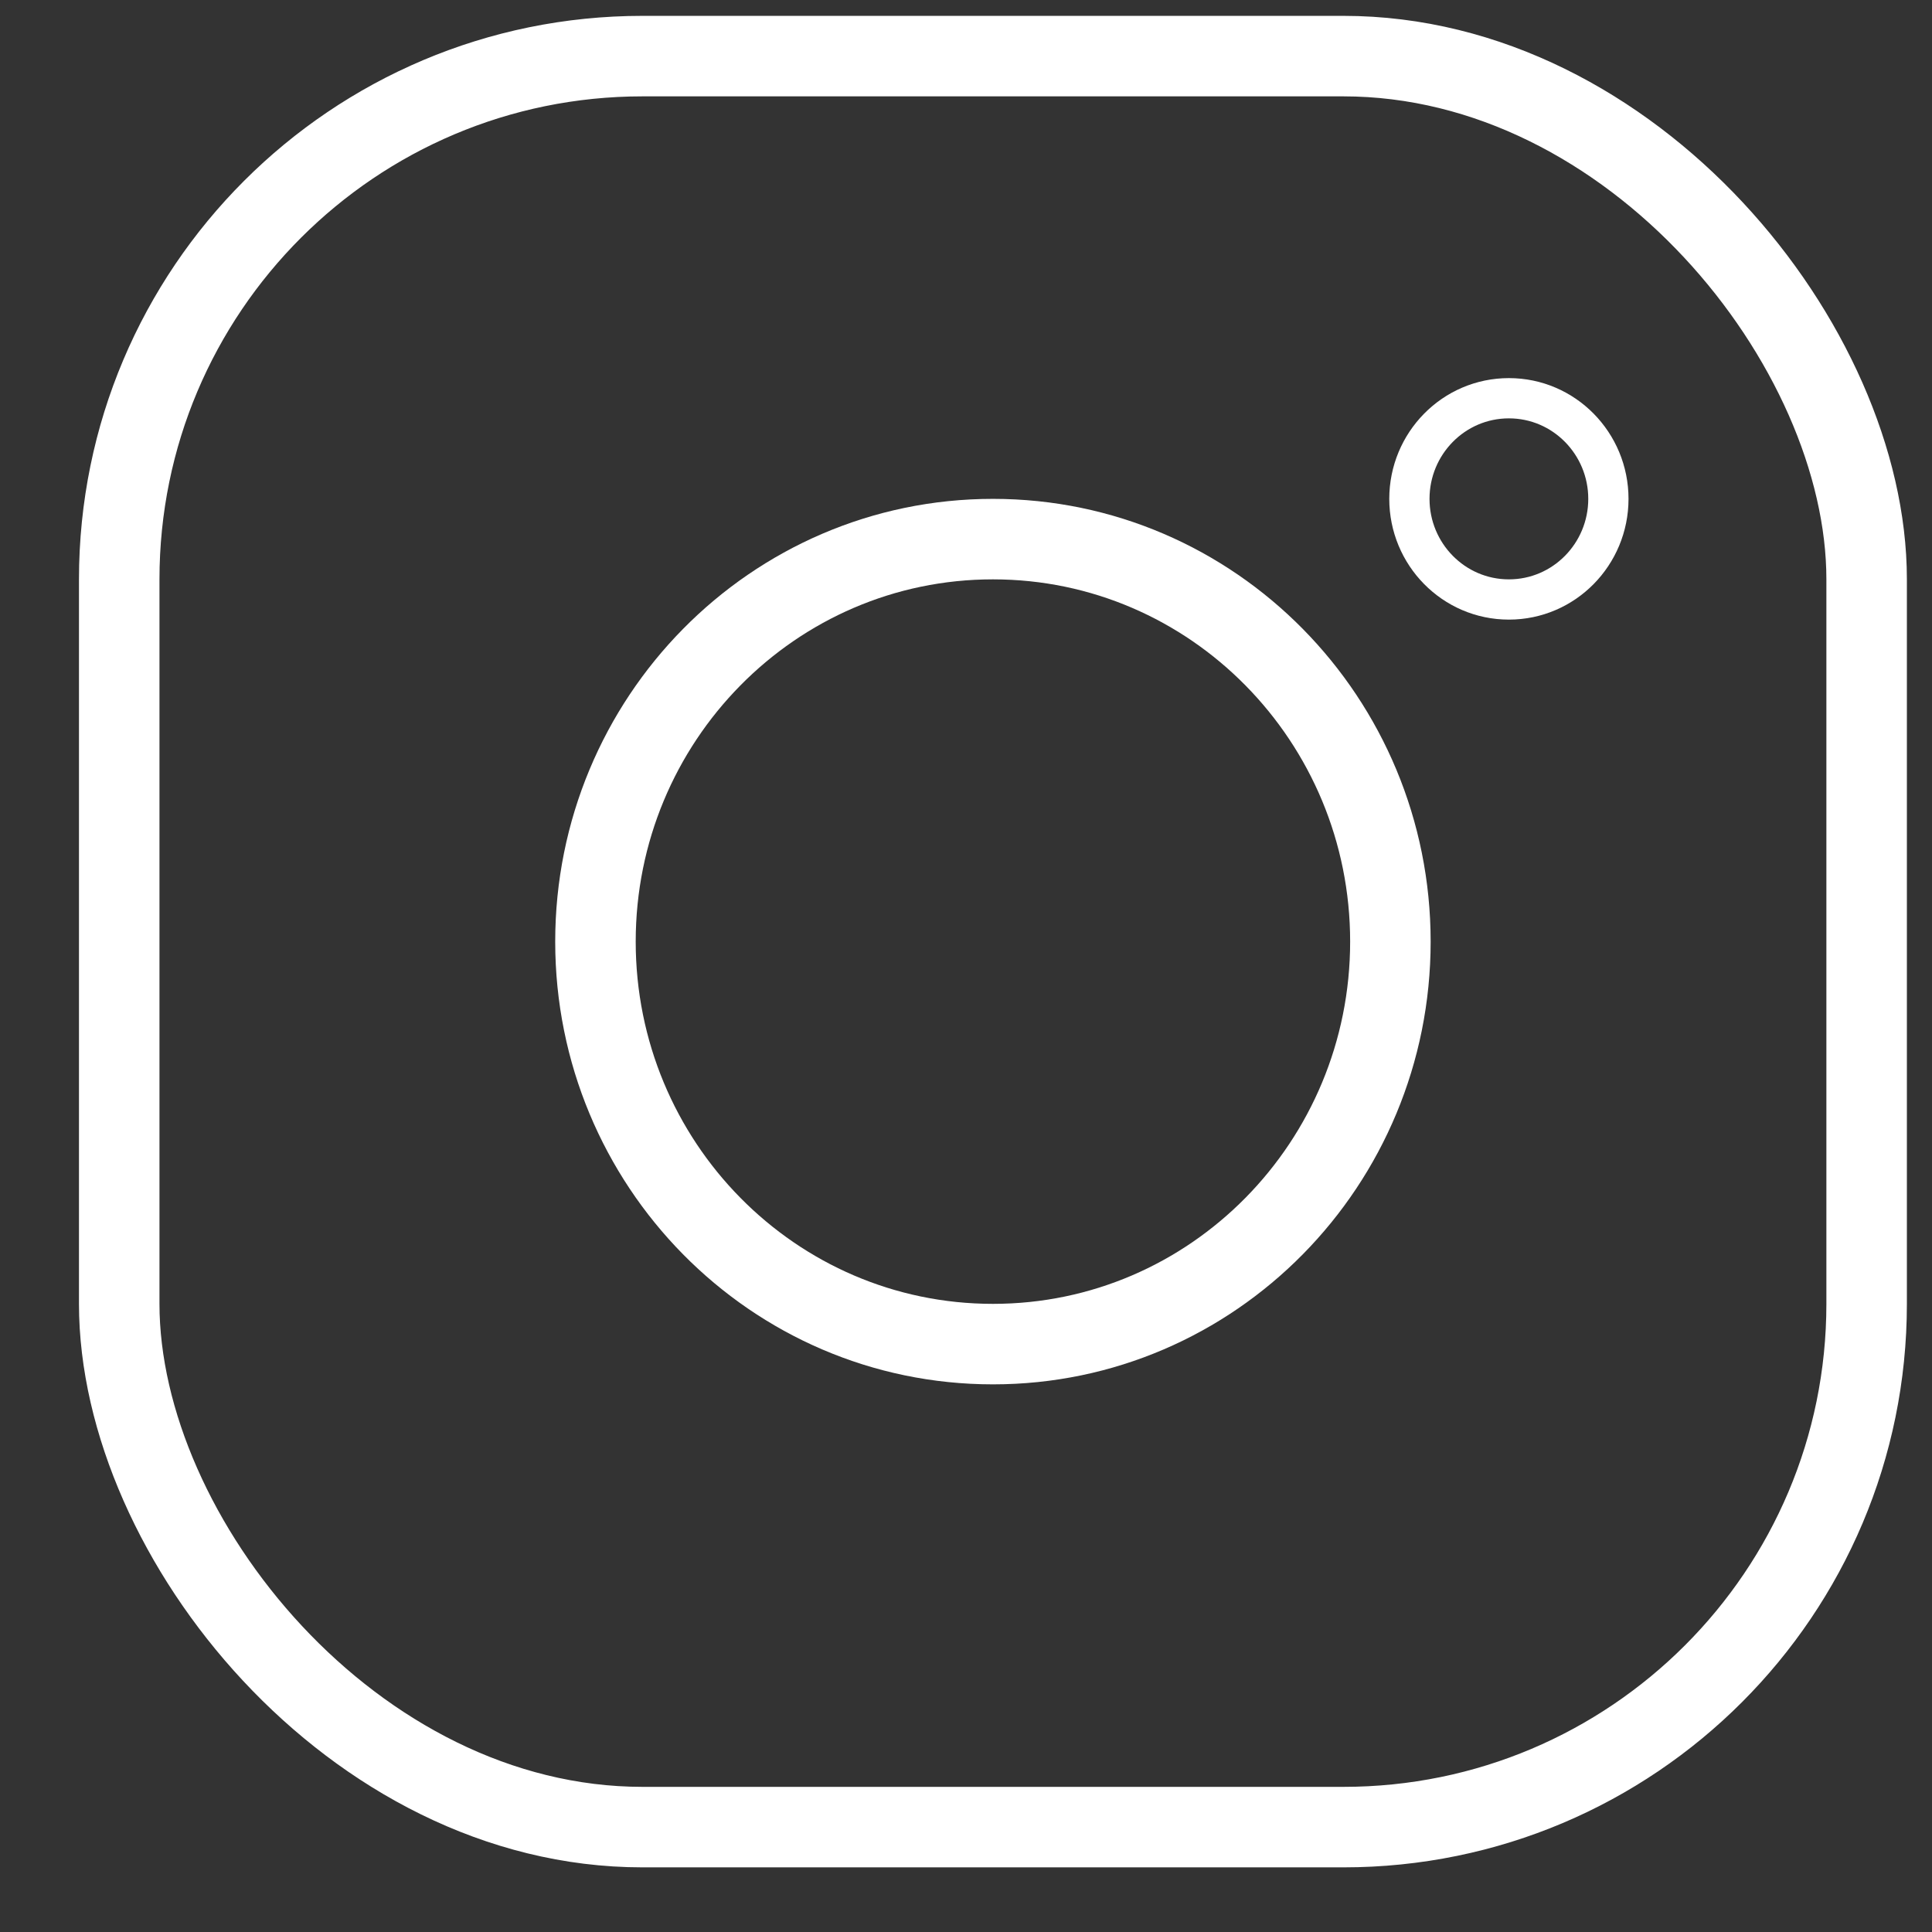 <svg width="24" height="24" viewBox="0 0 24 24" fill="none" xmlns="http://www.w3.org/2000/svg">
<rect x="0" y="0" width="24" height="24" fill="#333333" stroke="none"/>
<rect x="1.481" y="0.697" width="21.707" height="22" rx="6.5" stroke="white" stroke-linecap="round" stroke-linejoin="round"/>
<path d="M12.335 16.697C15.068 16.697 17.272 14.452 17.272 11.697C17.272 8.943 15.068 6.697 12.335 6.697C9.601 6.697 7.397 8.943 7.397 11.697C7.397 14.452 9.601 16.697 12.335 16.697Z" stroke="white" stroke-linecap="round" stroke-linejoin="round"/>
<path d="M18.744 7.447C19.43 7.447 19.98 6.884 19.98 6.197C19.98 5.51 19.43 4.947 18.744 4.947C18.058 4.947 17.508 5.51 17.508 6.197C17.508 6.884 18.058 7.447 18.744 7.447Z" stroke="white" stroke-width="0.5" stroke-linecap="round" stroke-linejoin="round"/>
</svg>
